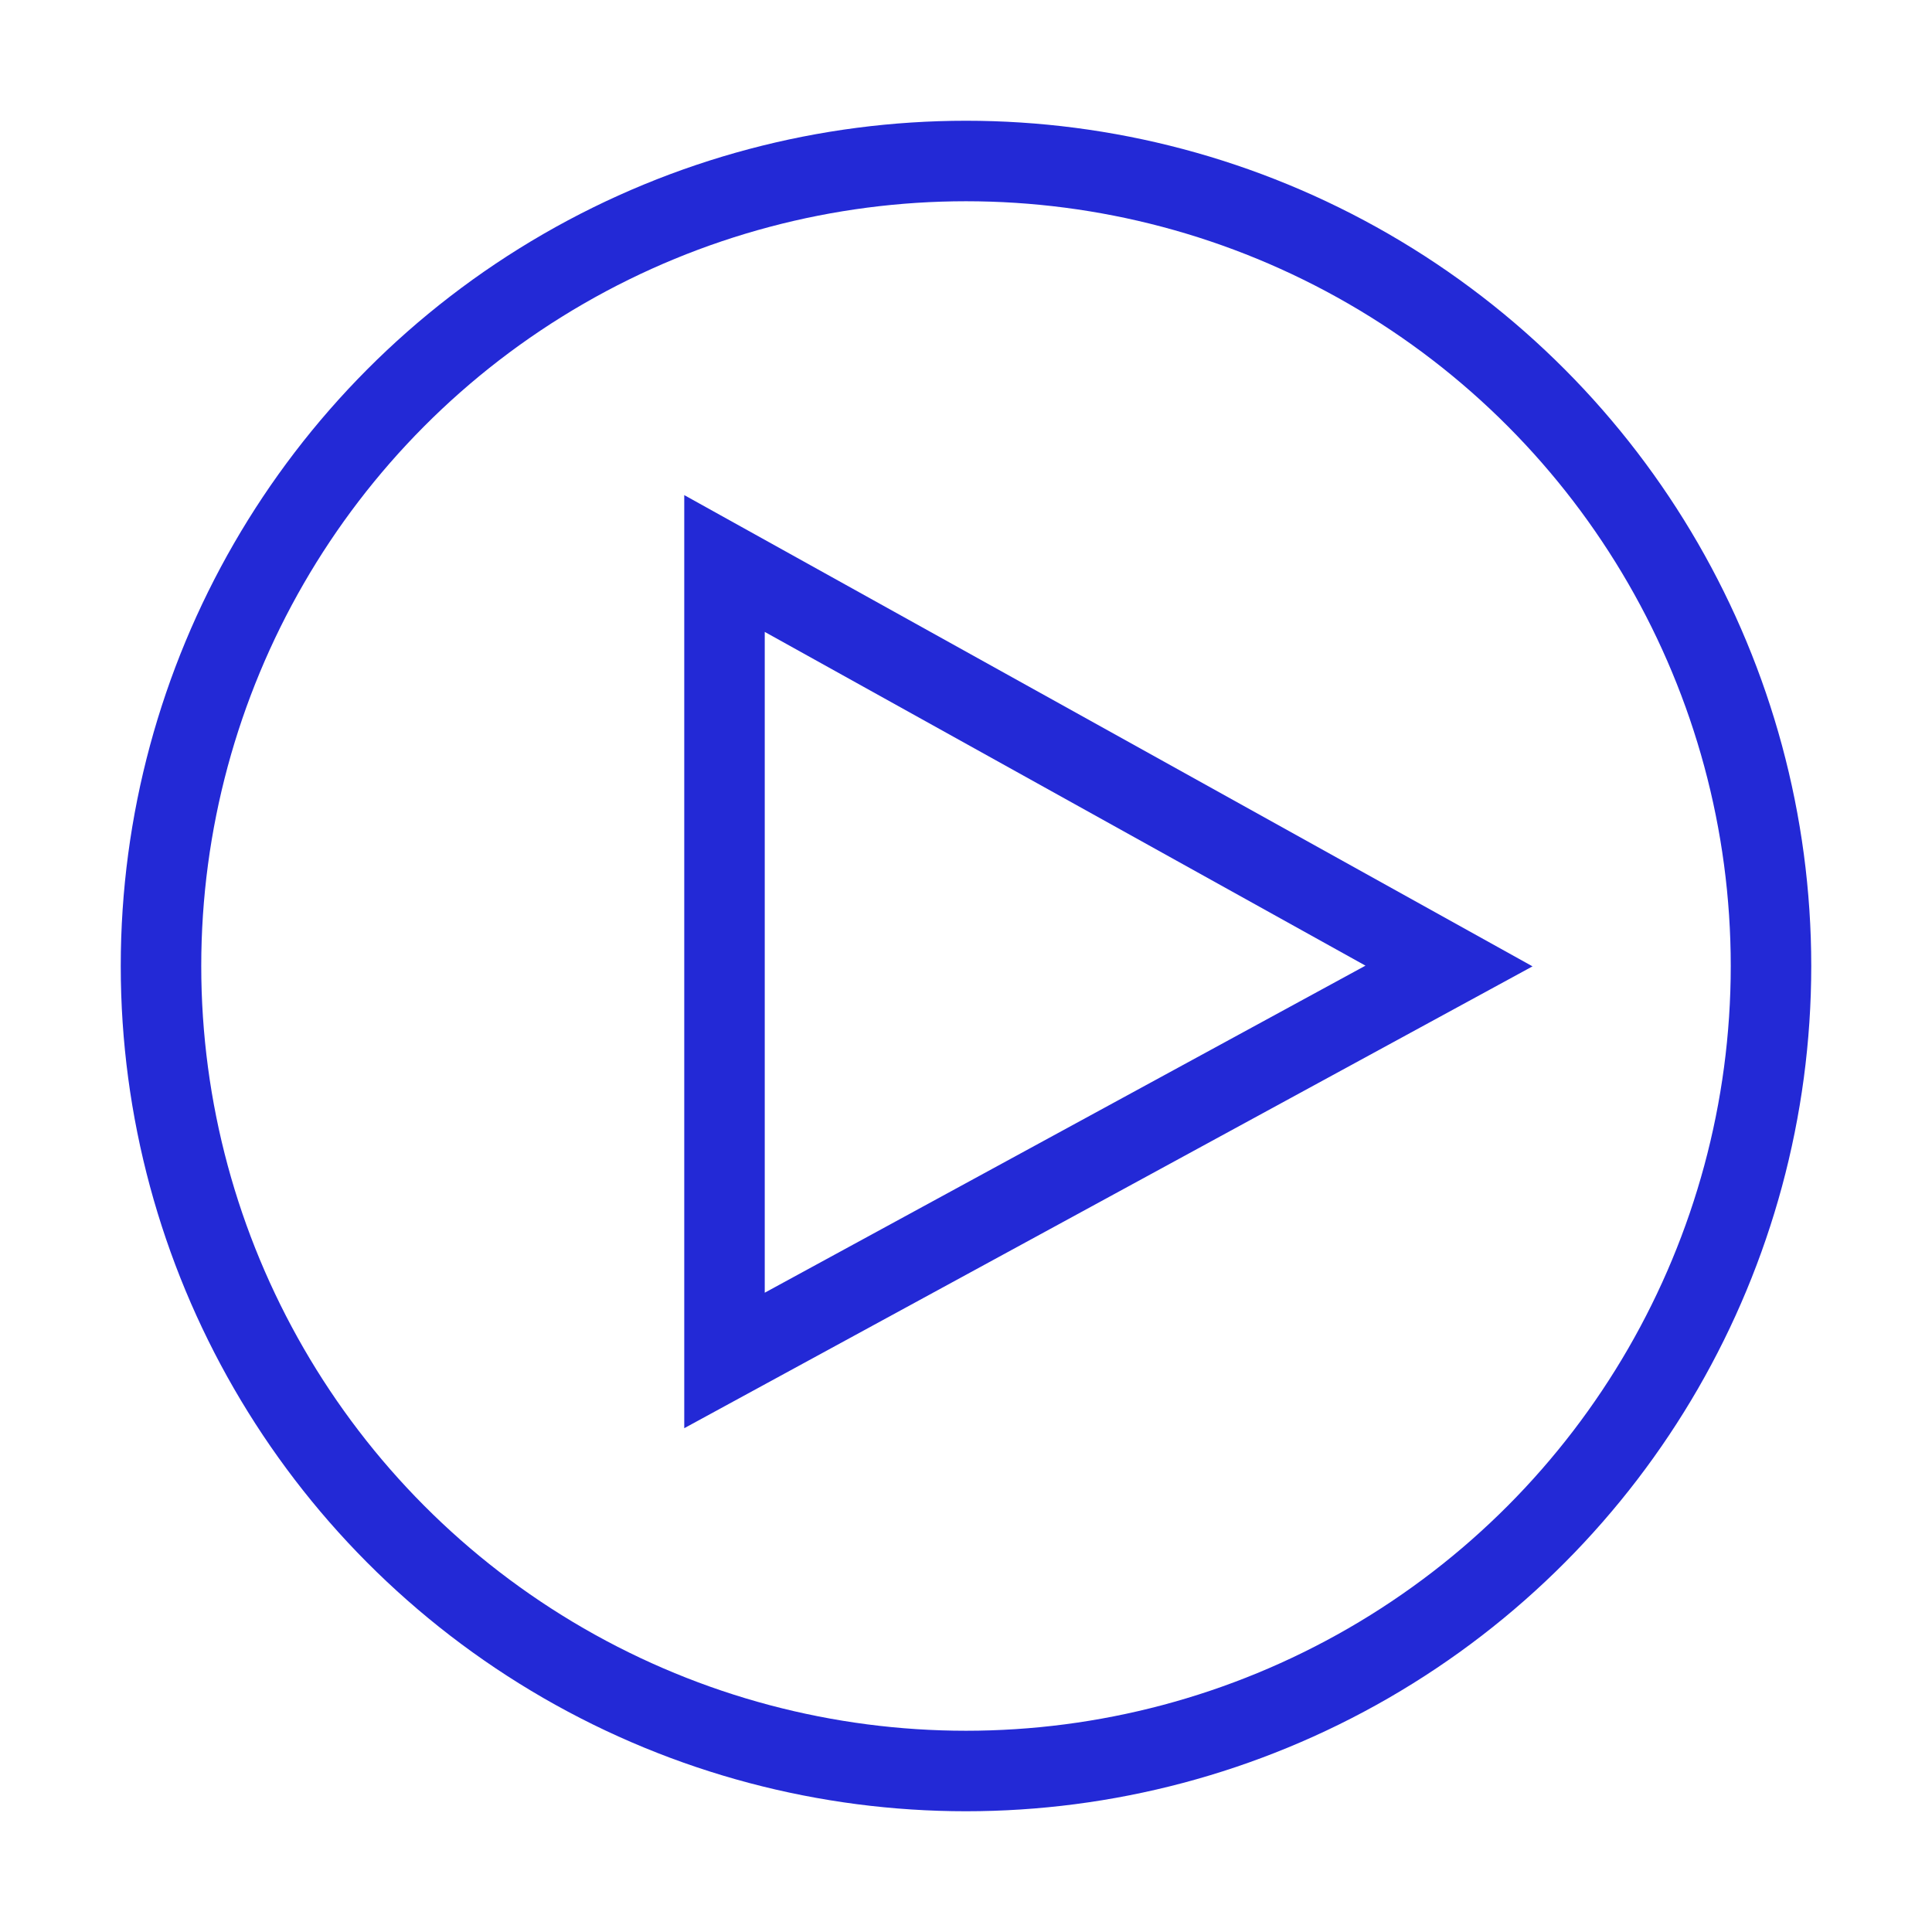 <svg role="img" xmlns="http://www.w3.org/2000/svg" width="48px" height="48px" viewBox="0 0 24 24" aria-labelledby="videoIconTitle" stroke="#2329D6" stroke-width="1" stroke-linecap="square" stroke-linejoin="miter" fill="none" color="#2329D6"> <title id="videoIconTitle">Video</title> <polygon points="18 12 9 16.9 9 7"/> <circle cx="12" cy="12" r="10"/> </svg>
